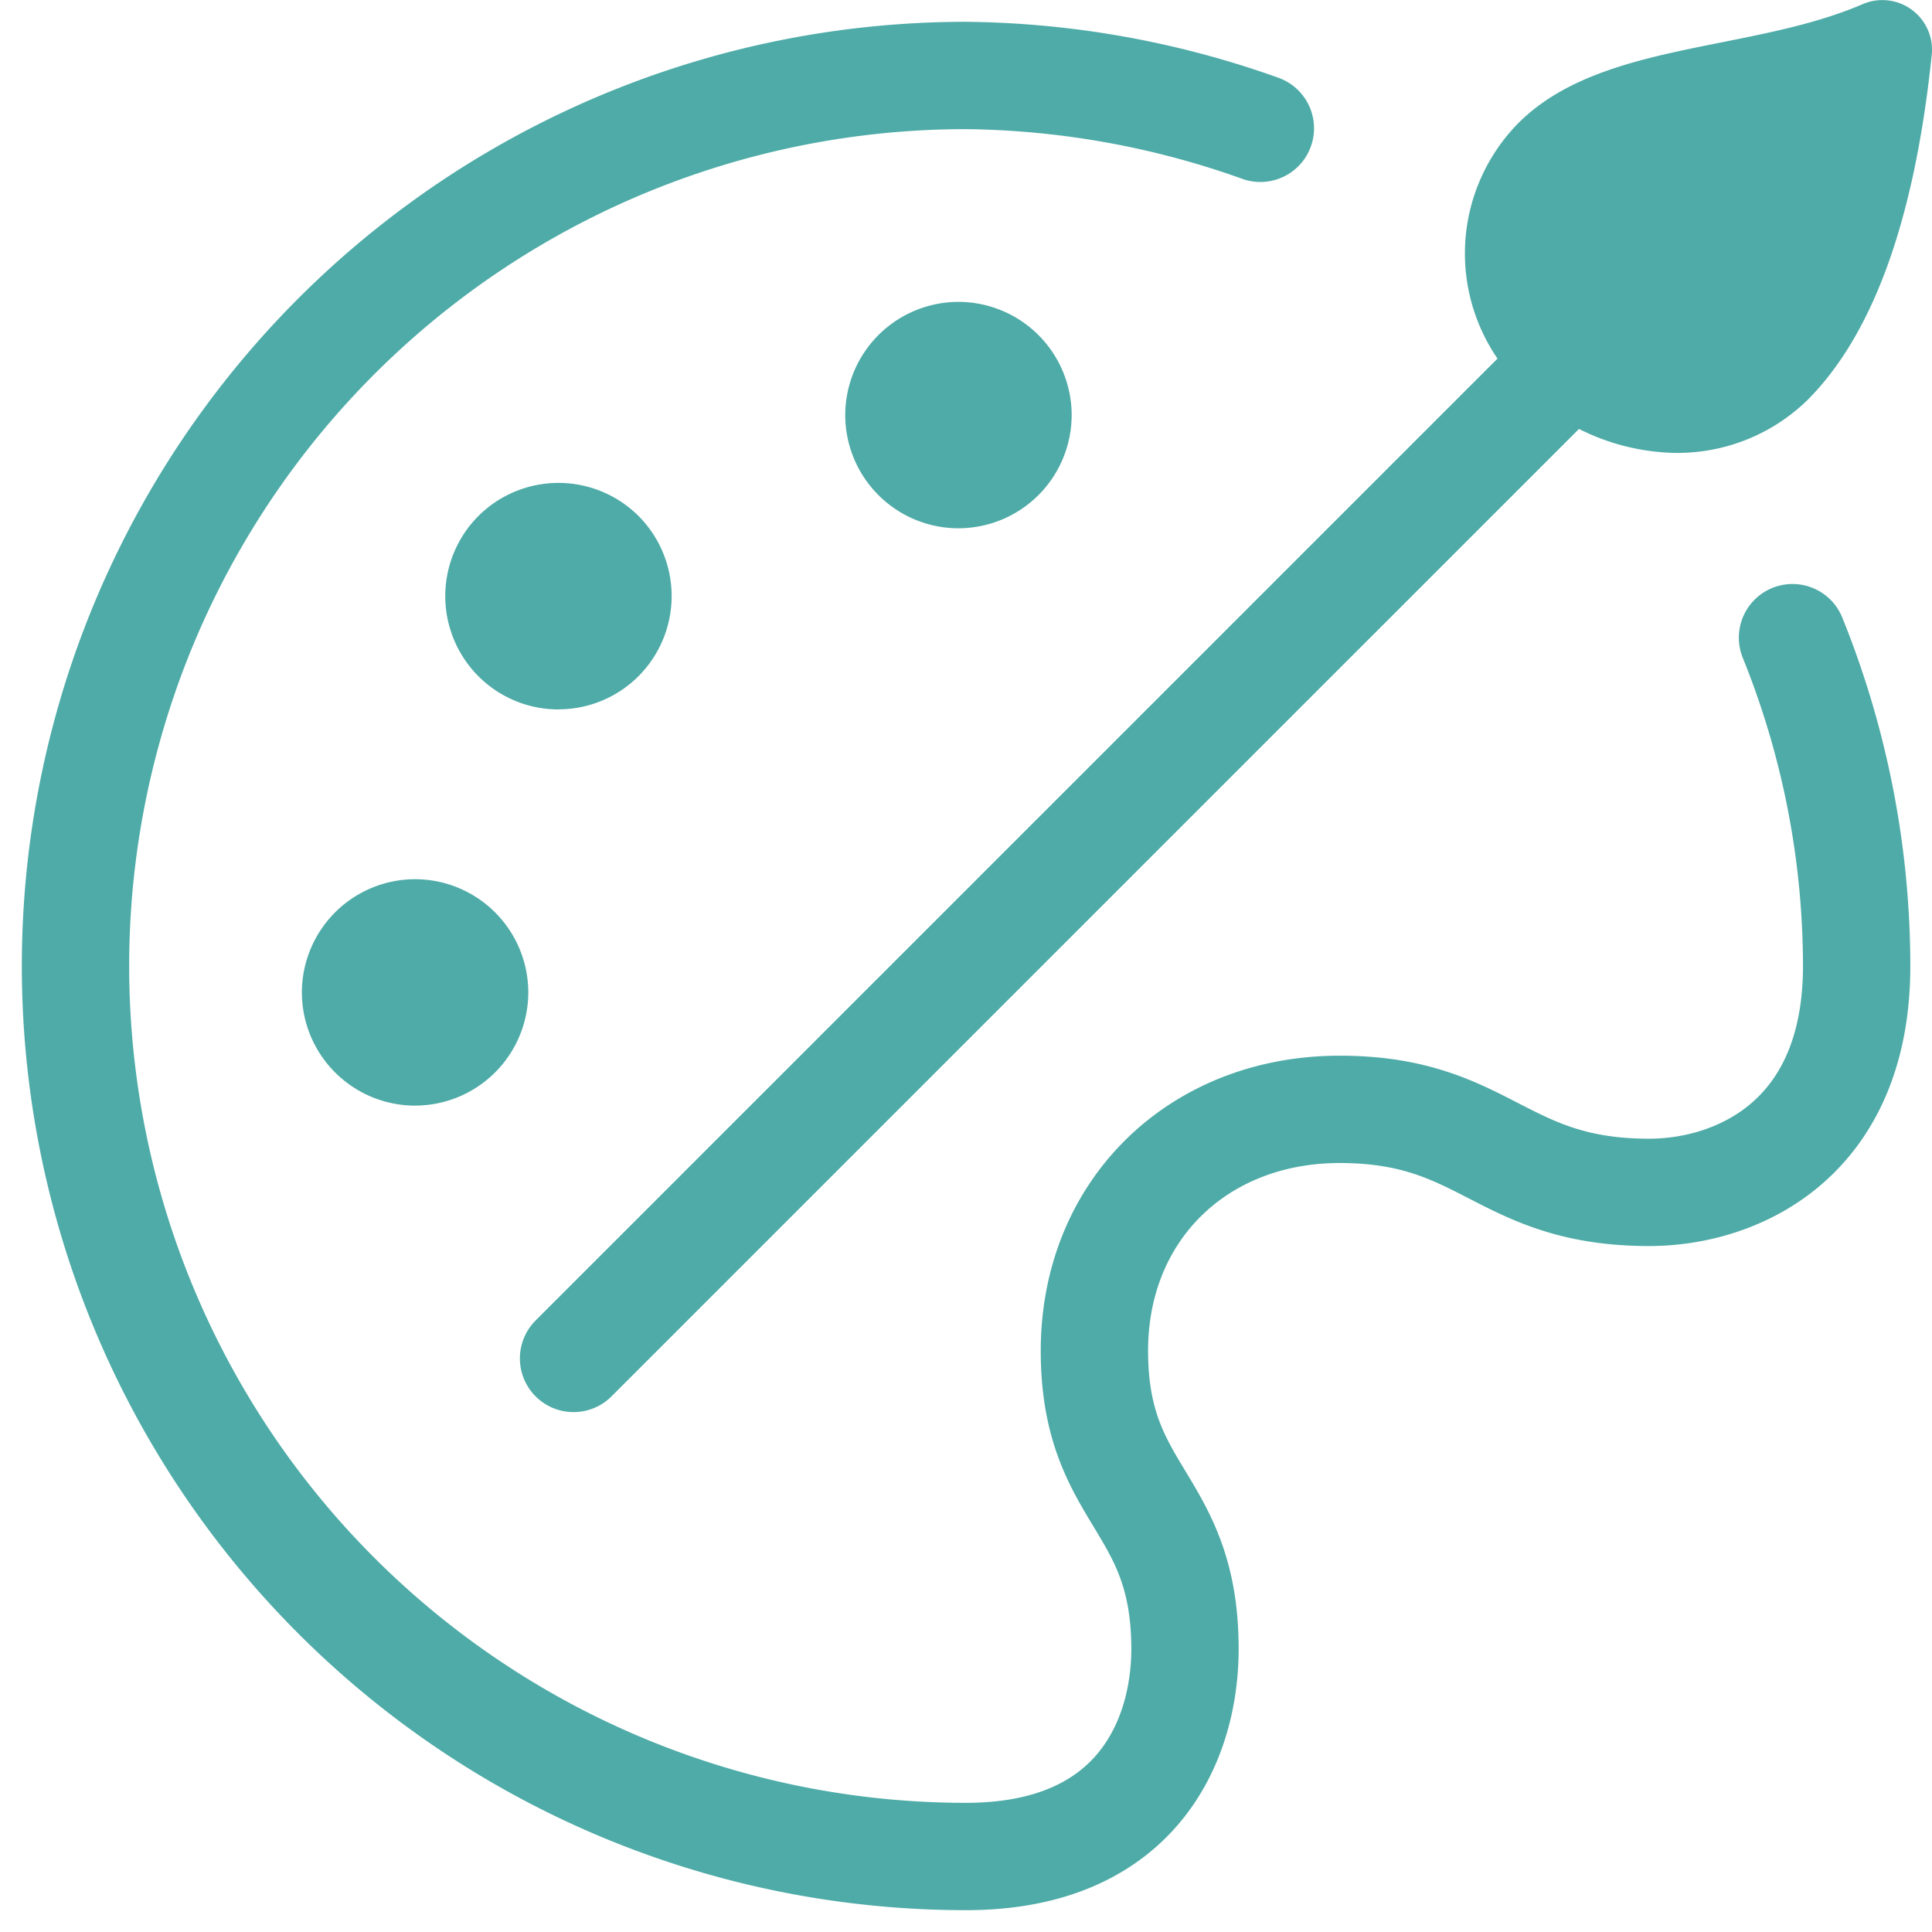 <svg xmlns="http://www.w3.org/2000/svg" xmlns:xlink="http://www.w3.org/1999/xlink" width="90" height="90" viewBox="0 0 90 90">
  <defs>
    <clipPath id="clip-path">
      <path id="path2442" d="M0-682.665H90v90H0Z" transform="translate(0 682.665)" fill="#4eaba7"/>
    </clipPath>
  </defs>
  <g id="g2436" transform="translate(0 682.665)">
    <g id="g2438" transform="translate(0 -682.665)">
      <g id="g2440" clip-path="url(#clip-path)">
        <g id="g2446" transform="translate(68.239 0)">
          <path id="path2448" d="M-105.1-122.7a8.671,8.671,0,0,1-6.33,2.461,10.358,10.358,0,0,1-7.065-3.136,8.655,8.655,0,0,1-.054-12.246c3.819-3.786,10.8-3.269,16.023-5.521a2.313,2.313,0,0,1,3.214,2.342c-.847,8.169-2.922,13.225-5.788,16.1" transform="translate(121.063 141.333)" fill="#4eaba7"/>
        </g>
        <g id="g2450" transform="translate(26.719 10.547)">
          <path id="path2452" d="M-347.265,0-400,52.734" transform="translate(399.999)" fill="none" stroke="#4eaba7" stroke-linecap="round" stroke-linejoin="round" stroke-miterlimit="10" stroke-width="5"/>
        </g>
        <g id="g2454" transform="translate(3.516 3.516)">
          <path id="path2456" d="M-363.47-16.206a41.883,41.883,0,0,0-13.711-2.461,41.484,41.484,0,0,0-41.484,41.484A41.484,41.484,0,0,0-377.181,64.3c8.086,0,10.2-5.567,10.2-9.668,0-6.943-4.219-7.031-4.219-13.887,0-6.574,4.852-11.25,11.426-11.25,6.855,0,7.471,3.867,14.414,3.867,4.1,0,9.668-2.461,9.668-10.547a40.86,40.86,0,0,0-2.988-15.293" transform="translate(418.666 18.667)" fill="none" stroke="#4eaba7" stroke-linecap="round" stroke-miterlimit="10" stroke-width="5"/>
        </g>
        <g id="g2458" transform="translate(14.063 40.957)">
          <path id="path2460" d="M-34.726-69.453A5.279,5.279,0,0,1-40-74.726,5.279,5.279,0,0,1-34.726-80a5.279,5.279,0,0,1,5.273,5.273,5.279,5.279,0,0,1-5.273,5.273" transform="translate(40 80)" fill="#4eaba7"/>
        </g>
        <g id="g2462" transform="translate(39.375 14.063)">
          <path id="path2464" d="M-34.726-69.453A5.279,5.279,0,0,1-40-74.726,5.279,5.279,0,0,1-34.726-80a5.279,5.279,0,0,1,5.273,5.273,5.279,5.279,0,0,1-5.273,5.273" transform="translate(40 80)" fill="#4eaba7"/>
        </g>
        <g id="g2466" transform="translate(20.742 22.5)">
          <path id="path2468" d="M-34.727-69.453A5.259,5.259,0,0,1-38.457-71a5.282,5.282,0,0,1,0-7.461,5.282,5.282,0,0,1,7.462,0h0A5.282,5.282,0,0,1-31-71a5.26,5.26,0,0,1-3.731,1.543" transform="translate(40 80)" fill="#4eaba7"/>
        </g>
      </g>
    </g>
  </g>
</svg>
